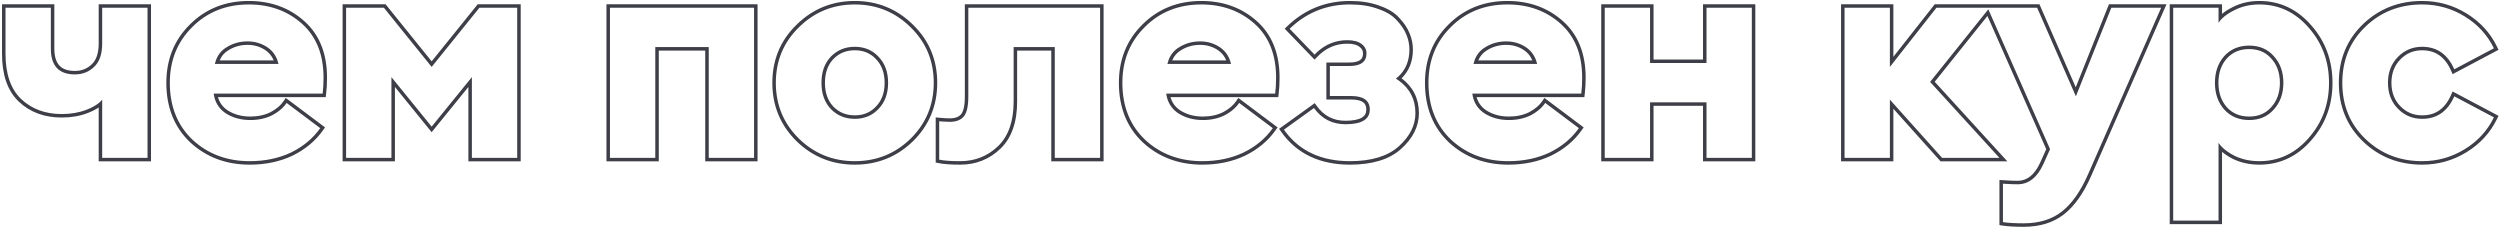 <?xml version="1.0" encoding="UTF-8"?> <svg xmlns="http://www.w3.org/2000/svg" width="966" height="88" viewBox="0 0 966 88" fill="none"> <path fill-rule="evenodd" clip-rule="evenodd" d="M58.348 62.349H38.134V41.52C36.926 42.349 35.477 43.071 33.818 43.699C30.853 44.851 27.514 45.413 23.823 45.413C17.184 45.413 11.618 43.378 7.237 39.245L7.228 39.236C2.853 35.029 0.782 28.819 0.782 20.864V1.651H20.996V18.776C20.996 21.916 21.728 24.021 22.955 25.339C24.164 26.639 26.068 27.403 28.927 27.403C31.538 27.403 33.671 26.557 35.416 24.88L35.425 24.871L35.435 24.862C37.144 23.279 38.134 20.695 38.134 16.804V1.651H58.348V62.349ZM33.335 42.44C35.329 41.685 36.929 40.818 38.134 39.838C38.658 39.412 39.108 38.965 39.483 38.496V61H56.999V3H39.483V16.804C39.483 20.902 38.439 23.919 36.351 25.852C34.34 27.785 31.866 28.752 28.927 28.752C22.74 28.752 19.647 25.427 19.647 18.776V3H2.131V20.864C2.131 28.597 4.142 34.397 8.163 38.264C12.262 42.13 17.482 44.064 23.823 44.064C27.38 44.064 30.551 43.523 33.335 42.44ZM73.517 55.025L73.51 55.019C67.329 49.163 64.273 41.444 64.273 32C64.273 23.005 67.299 15.46 73.371 9.467C79.442 3.398 87.061 0.375 96.13 0.375C104.548 0.375 111.72 2.95 117.558 8.14C123.473 13.397 126.363 20.758 126.363 30.028C126.363 32.316 126.245 34.422 126.004 36.343L125.857 37.525H84.214C84.838 39.719 86.111 41.424 88.043 42.697C90.509 44.244 93.382 45.035 96.71 45.035C99.695 45.035 102.302 44.455 104.56 43.329C106.879 42.094 108.54 40.648 109.624 39.024L110.415 37.837L125.596 49.223L124.84 50.294C121.915 54.438 117.983 57.712 113.081 60.122L113.073 60.126L113.065 60.13C108.143 62.47 102.605 63.625 96.478 63.625C87.43 63.625 79.748 60.771 73.524 55.031L73.517 55.025ZM105.178 44.528C102.703 45.765 99.881 46.384 96.71 46.384C93.153 46.384 90.021 45.533 87.314 43.832C84.986 42.302 83.487 40.199 82.818 37.525C82.71 37.09 82.623 36.641 82.558 36.176H124.666C124.898 34.32 125.014 32.27 125.014 30.028C125.014 21.057 122.23 14.097 116.662 9.148C111.094 4.199 104.25 1.724 96.13 1.724C87.391 1.724 80.122 4.624 74.322 10.424C68.522 16.146 65.622 23.338 65.622 32C65.622 41.125 68.561 48.472 74.438 54.04C80.393 59.531 87.739 62.276 96.478 62.276C102.433 62.276 107.769 61.154 112.486 58.912C117.203 56.592 120.954 53.46 123.738 49.516C123.738 49.516 123.738 49.516 123.738 49.516L110.746 39.772C110.513 40.121 110.258 40.461 109.981 40.791C108.788 42.215 107.187 43.461 105.178 44.528ZM88.353 19.354L88.339 19.362C86.757 20.281 85.597 21.589 84.867 23.343H105.765C105.051 21.618 103.948 20.295 102.467 19.324C100.453 18.004 98.198 17.341 95.666 17.341C92.964 17.341 90.542 18.012 88.367 19.346L88.353 19.354ZM107.21 23.343C106.416 21.14 105.082 19.425 103.206 18.196C100.963 16.727 98.45 15.992 95.666 15.992C92.727 15.992 90.059 16.727 87.662 18.196C85.648 19.366 84.234 21.081 83.421 23.343C83.266 23.773 83.133 24.223 83.022 24.692H107.614C107.5 24.224 107.366 23.774 107.21 23.343ZM132.382 1.651H148.992L166.791 23.704L184.591 1.651H201.2V62.349H180.986V33.596L166.791 51.075L152.596 33.596V62.349H132.382V1.651ZM151.247 29.796L166.791 48.936L182.335 29.796V61H199.851V3H185.235L166.791 25.852L148.347 3H133.731V61H151.247V29.796ZM234.34 62.349V1.651H292.718V62.349H272.504V19.545H254.554V62.349H234.34ZM253.205 18.196H273.853V61H291.369V3H235.689V61H253.205V18.196ZM351.865 53.576C345.91 59.376 338.718 62.276 330.289 62.276C321.859 62.276 314.667 59.376 308.713 53.576C302.758 47.699 299.781 40.507 299.781 32C299.781 23.493 302.758 16.34 308.713 10.54C314.667 4.662 321.859 1.724 330.289 1.724C338.718 1.724 345.91 4.662 351.865 10.54C357.819 16.34 360.797 23.493 360.797 32C360.797 40.507 357.819 47.699 351.865 53.576ZM352.809 9.577C346.601 3.45 339.068 0.375 330.289 0.375C321.509 0.375 313.977 3.45 307.768 9.577C301.548 15.637 298.432 23.14 298.432 32C298.432 40.861 301.549 48.4 307.765 54.536L307.772 54.542C313.982 60.591 321.513 63.625 330.289 63.625C339.064 63.625 346.595 60.591 352.806 54.542L352.812 54.536C359.028 48.4 362.146 40.861 362.146 32C362.146 23.14 359.029 15.637 352.809 9.577ZM321.985 41.161C324.192 43.433 326.927 44.571 330.289 44.571C333.653 44.571 336.344 43.431 338.47 41.168L338.477 41.16L338.484 41.153C340.673 38.896 341.816 35.891 341.816 32C341.816 28.109 340.673 25.104 338.484 22.847L338.477 22.839L338.47 22.831C336.344 20.569 333.653 19.429 330.289 19.429C326.927 19.429 324.192 20.567 321.985 22.839C319.871 25.093 318.762 28.101 318.762 32C318.762 35.898 319.871 38.907 321.985 41.161ZM321.009 42.092C318.611 39.54 317.413 36.176 317.413 32C317.413 27.824 318.611 24.46 321.009 21.908C323.483 19.356 326.577 18.08 330.289 18.08C334.001 18.08 337.055 19.356 339.453 21.908C341.927 24.46 343.165 27.824 343.165 32C343.165 36.176 341.927 39.54 339.453 42.092C337.055 44.644 334.001 45.92 330.289 45.92C326.577 45.92 323.483 44.644 321.009 42.092ZM361.556 62.793V45.371L363.027 45.505C364.711 45.658 366.018 45.731 366.965 45.731C369.193 45.731 370.561 45.111 371.38 44.128C372.213 43.129 372.808 41.009 372.808 37.336V1.651H426.429V62.349H406.216V19.545H393.021V39.192C393.021 47.074 390.948 53.244 386.576 57.448C382.296 61.563 377.086 63.625 371.025 63.625C367.44 63.625 364.623 63.432 362.63 63.016L361.556 62.793ZM391.673 18.196H407.565V61H425.081V3H374.157V37.336C374.157 41.048 373.577 43.6 372.417 44.992C371.257 46.384 369.439 47.08 366.965 47.08C366.241 47.08 365.337 47.04 364.253 46.96C363.831 46.928 363.382 46.891 362.905 46.848V61.696C364.761 62.083 367.467 62.276 371.025 62.276C376.747 62.276 381.619 60.343 385.641 56.476C389.662 52.609 391.673 46.848 391.673 39.192V18.196ZM441.581 55.025L441.575 55.019C435.393 49.163 432.338 41.444 432.338 32C432.338 23.005 435.363 15.461 441.434 9.468C447.505 3.399 455.125 0.375 464.194 0.375C472.613 0.375 479.785 2.95 485.623 8.14C491.537 13.397 494.427 20.758 494.427 30.028C494.427 32.316 494.309 34.422 494.069 36.343L493.921 37.525H452.278C452.903 39.72 454.175 41.424 456.108 42.697C458.573 44.244 461.447 45.035 464.774 45.035C467.76 45.035 470.366 44.455 472.624 43.329C474.944 42.094 476.605 40.649 477.688 39.024L478.479 37.837L493.66 49.223L492.904 50.294C489.979 54.438 486.047 57.712 481.146 60.122L481.138 60.126L481.13 60.13C476.207 62.47 470.669 63.625 464.542 63.625C455.494 63.625 447.812 60.771 441.588 55.031L441.581 55.025ZM473.242 44.528C470.768 45.765 467.945 46.384 464.774 46.384C461.217 46.384 458.085 45.533 455.378 43.832C453.05 42.302 451.551 40.199 450.883 37.525C450.774 37.09 450.687 36.641 450.622 36.176H492.73C492.962 34.32 493.078 32.27 493.078 30.028C493.078 21.057 490.294 14.097 484.726 9.148C479.158 4.199 472.314 1.724 464.194 1.724C455.456 1.724 448.186 4.624 442.386 10.424C436.586 16.146 433.686 23.338 433.686 32C433.686 41.125 436.625 48.472 442.502 54.04C448.457 59.531 455.804 62.276 464.542 62.276C470.497 62.276 475.833 61.154 480.55 58.912C485.268 56.592 489.018 53.46 491.802 49.516L478.81 39.772C478.577 40.121 478.323 40.461 478.046 40.791C476.852 42.215 475.251 43.461 473.242 44.528ZM456.418 19.354L456.404 19.362C454.821 20.281 453.662 21.589 452.931 23.343H473.829C473.115 21.618 472.013 20.295 470.531 19.324C468.517 18.004 466.262 17.341 463.73 17.341C461.029 17.341 458.607 18.012 456.431 19.346L456.418 19.354ZM475.275 23.343C474.481 21.14 473.146 19.425 471.27 18.196C469.028 16.727 466.514 15.992 463.73 15.992C460.792 15.992 458.124 16.727 455.726 18.196C453.712 19.366 452.298 21.081 451.485 23.343C451.33 23.773 451.198 24.223 451.086 24.692H475.678C475.565 24.224 475.43 23.774 475.275 23.343ZM494.24 49.781L508.017 39.862L508.805 40.954C511.57 44.783 515.225 46.659 519.892 46.659C522.932 46.659 524.986 46.191 526.24 45.433C527.385 44.74 527.939 43.767 527.939 42.324C527.939 40.93 527.482 40.07 526.697 39.5C525.832 38.873 524.37 38.453 522.096 38.453H512.511V24.155H521.4C523.478 24.155 524.791 23.765 525.558 23.2C526.249 22.691 526.663 21.918 526.663 20.632C526.663 19.613 526.265 18.804 525.346 18.115L525.325 18.099L525.305 18.083C524.409 17.355 522.914 16.877 520.588 16.877C516.105 16.877 512.236 18.566 508.917 22.029L507.947 23.042L496.408 11.086L497.379 10.149C504.127 3.642 512.235 0.375 521.632 0.375C525.92 0.375 529.716 0.969 532.99 2.194C536.287 3.322 538.902 4.89 540.723 6.961C542.509 8.833 543.843 10.821 544.688 12.929C545.525 14.94 545.948 17.008 545.948 19.124C545.948 23.638 544.499 27.384 541.573 30.25C546.003 33.582 548.268 38.101 548.268 43.716C548.268 48.904 545.868 53.539 541.322 57.598L541.321 57.599C536.729 61.69 530.09 63.625 521.632 63.625C509.972 63.625 501.022 59.404 495.009 50.873L494.24 49.781ZM540.548 31.169C540.175 30.896 539.785 30.632 539.38 30.376C539.756 30.083 540.113 29.777 540.449 29.46C543.216 26.845 544.6 23.399 544.6 19.124C544.6 17.191 544.213 15.296 543.44 13.44C542.666 11.507 541.429 9.65 539.728 7.872C538.104 6.016 535.706 4.546 532.536 3.464C529.442 2.304 525.808 1.724 521.632 1.724C513.038 1.724 505.595 4.549 499.303 10.201C498.971 10.499 498.642 10.806 498.316 11.12L507.944 21.096C508.259 20.766 508.58 20.451 508.906 20.151C512.254 17.069 516.148 15.528 520.588 15.528C523.062 15.528 524.918 16.03 526.156 17.036C527.393 17.964 528.012 19.163 528.012 20.632C528.012 23.88 525.808 25.504 521.4 25.504H513.86V37.104H522.096C526.89 37.104 529.288 38.844 529.288 42.324C529.288 46.113 526.156 48.008 519.892 48.008C514.788 48.008 510.728 45.92 507.712 41.744L496.112 50.096C496.236 50.272 496.362 50.447 496.489 50.619C496.628 50.809 496.769 50.996 496.912 51.182C502.616 58.578 510.856 62.276 521.632 62.276C529.906 62.276 536.17 60.381 540.424 56.592C544.754 52.725 546.92 48.433 546.92 43.716C546.92 38.455 544.796 34.273 540.548 31.169ZM559.852 55.025L559.845 55.019C553.663 49.163 550.608 41.444 550.608 32C550.608 23.004 553.634 15.459 559.707 9.466C565.777 3.398 573.396 0.375 582.465 0.375C590.883 0.375 598.055 2.95 603.893 8.14C609.807 13.397 612.697 20.758 612.697 30.028C612.697 32.316 612.579 34.422 612.339 36.343L612.191 37.525H570.549C571.173 39.72 572.445 41.424 574.378 42.697C576.844 44.244 579.717 45.035 583.045 45.035C586.03 45.035 588.636 44.455 590.894 43.329C593.214 42.094 594.875 40.649 595.958 39.024L596.749 37.837L611.93 49.223L611.174 50.294C608.249 54.438 604.317 57.712 599.416 60.122L599.408 60.126L599.4 60.13C594.478 62.47 588.94 63.625 582.813 63.625C573.764 63.625 566.083 60.771 559.858 55.031L559.852 55.025ZM591.513 44.528C589.038 45.765 586.215 46.384 583.045 46.384C579.487 46.384 576.355 45.533 573.649 43.832C571.32 42.302 569.822 40.199 569.153 37.525C569.044 37.09 568.957 36.641 568.893 36.176H611.001C611.233 34.32 611.349 32.27 611.349 30.028C611.349 21.057 608.565 14.097 602.997 9.148C597.429 4.199 590.585 1.724 582.465 1.724C573.726 1.724 566.457 4.624 560.657 10.424C554.857 16.146 551.957 23.338 551.957 32C551.957 41.125 554.895 48.472 560.773 54.04C566.727 59.531 574.074 62.276 582.813 62.276C588.767 62.276 594.103 61.154 598.821 58.912C603.538 56.592 607.288 53.46 610.072 49.517C610.072 49.516 610.072 49.517 610.072 49.517L597.081 39.772C596.848 40.121 596.593 40.461 596.316 40.791C595.123 42.215 593.522 43.461 591.513 44.528ZM574.688 19.354L574.674 19.362C573.091 20.281 571.932 21.589 571.201 23.343H592.099C591.385 21.618 590.283 20.295 588.801 19.324C586.787 18.004 584.533 17.341 582.001 17.341C579.299 17.341 576.877 18.012 574.701 19.346L574.688 19.354ZM593.545 23.343C592.751 21.14 591.416 19.425 589.541 18.196C587.298 16.727 584.785 15.992 582.001 15.992C579.062 15.992 576.394 16.727 573.997 18.196C571.982 19.366 570.568 21.081 569.755 23.343C569.601 23.773 569.468 24.223 569.357 24.692H593.949C593.835 24.224 593.7 23.774 593.545 23.343ZM618.717 62.349V1.651H638.931V22.995H658.041V1.651H678.255V62.349H658.041V40.889H638.931V62.349H618.717ZM637.582 39.54H659.39V61H676.906V3H659.39V24.344H637.582V3H620.066V61H637.582V39.54ZM749.832 62.349L731.599 42.02V62.349H711.385V1.651H731.599V21.956L747.575 1.651H788.042L802.068 33.727L814.898 1.651H837.132L807.998 68.038L807.998 68.04C805.084 74.654 801.604 79.627 797.501 82.827C793.35 86.065 788.128 87.637 781.939 87.637C778.509 87.637 775.759 87.482 773.722 87.156L772.586 86.974V69.534L774.025 69.63C776.33 69.784 778.192 69.859 779.619 69.859C783.151 69.859 786.096 67.743 788.367 62.762C788.367 62.761 788.368 62.761 788.368 62.76L790.671 57.631L767.946 6.174L747.569 31.595L775.648 62.349H749.832ZM745.794 31.652L768.283 3.598L792.147 57.636L789.595 63.32C787.198 68.579 783.873 71.208 779.619 71.208C778.446 71.208 777 71.159 775.284 71.06C774.852 71.035 774.402 71.007 773.935 70.976V85.824C775.869 86.133 778.537 86.288 781.939 86.288C787.894 86.288 792.805 84.78 796.671 81.764C800.538 78.748 803.902 73.992 806.763 67.496L835.067 3H815.811L802.123 37.22L787.159 3H748.23L730.25 25.852V3H712.734V61H730.25V38.496L750.434 61H772.59L745.794 31.652ZM858.592 86.593H838.378V1.651H858.592V5.358C859.767 4.384 861.173 3.508 862.789 2.721C865.857 1.148 869.276 0.375 873.019 0.375C880.932 0.375 887.636 3.538 893.058 9.767C898.542 15.978 901.28 23.413 901.28 32C901.28 40.587 898.541 48.022 893.058 54.233C887.636 60.462 880.932 63.625 873.019 63.625C869.282 63.625 865.867 62.892 862.801 61.401L862.788 61.394L862.775 61.388C861.164 60.56 859.762 59.656 858.592 58.666V86.593ZM858.592 56.834C858.068 56.307 857.618 55.762 857.243 55.2V85.244H839.727V3H857.243V8.8C857.618 8.237 858.068 7.696 858.592 7.176C859.797 5.981 861.397 4.898 863.391 3.928C866.253 2.458 869.462 1.724 873.019 1.724C880.521 1.724 886.862 4.701 892.043 10.656C897.302 16.61 899.931 23.725 899.931 32C899.931 40.275 897.302 47.389 892.043 53.344C886.862 59.298 880.521 62.276 873.019 62.276C869.462 62.276 866.253 61.58 863.391 60.188C861.397 59.164 859.797 58.046 858.592 56.834ZM860.449 41.421C862.647 43.821 865.481 45.035 869.075 45.035C872.672 45.035 875.461 43.819 877.578 41.429L877.585 41.422L877.592 41.414C879.807 38.99 880.95 35.889 880.95 32C880.95 28.111 879.807 25.009 877.592 22.586L877.585 22.578L877.578 22.57C875.461 20.181 872.672 18.965 869.075 18.965C865.482 18.965 862.647 20.179 860.449 22.579C858.309 25 857.2 28.104 857.2 32C857.2 35.896 858.309 39 860.449 41.421ZM859.447 42.324C857.05 39.617 855.851 36.176 855.851 32C855.851 27.824 857.05 24.383 859.447 21.676C861.922 18.969 865.131 17.616 869.075 17.616C873.019 17.616 876.19 18.969 878.587 21.676C881.062 24.383 882.299 27.824 882.299 32C882.299 36.176 881.062 39.617 878.587 42.324C876.19 45.031 873.019 46.384 869.075 46.384C865.131 46.384 861.922 45.031 859.447 42.324ZM965.429 19.242L947.686 28.651L947.101 27.323C945.899 24.592 944.366 22.636 942.545 21.359C940.732 20.089 938.546 19.429 935.924 19.429C932.571 19.429 929.79 20.599 927.496 22.963C925.213 25.315 924.049 28.292 924.049 32C924.049 35.708 925.213 38.684 927.496 41.036C929.79 43.4 932.571 44.571 935.924 44.571C938.546 44.571 940.732 43.911 942.545 42.64C944.366 41.364 945.899 39.408 947.101 36.677L947.686 35.348L965.429 44.758L964.861 45.928C962.27 51.273 958.339 55.562 953.103 58.785C947.861 62.01 942.126 63.625 935.924 63.625C926.933 63.625 919.284 60.641 913.065 54.664C906.829 48.671 903.719 41.082 903.719 32C903.719 22.918 906.829 15.328 913.065 9.335C919.284 3.358 926.933 0.375 935.924 0.375C942.126 0.375 947.861 1.99 953.103 5.215C958.339 8.437 962.27 12.726 964.861 18.071L965.429 19.242ZM963.647 45.34C961.173 50.444 957.422 54.543 952.396 57.636C947.369 60.729 941.878 62.276 935.924 62.276C927.262 62.276 919.954 59.414 914 53.692C908.045 47.969 905.068 40.739 905.068 32C905.068 23.261 908.045 16.03 914 10.308C919.954 4.585 927.262 1.724 935.924 1.724C941.878 1.724 947.369 3.271 952.396 6.364C957.422 9.457 961.173 13.556 963.647 18.659C963.647 18.659 963.648 18.659 963.647 18.659L948.336 26.78C948.15 26.358 947.956 25.952 947.754 25.561C945.174 20.574 941.231 18.08 935.924 18.08C932.212 18.08 929.08 19.395 926.528 22.024C923.976 24.653 922.7 27.979 922.7 32C922.7 36.021 923.976 39.346 926.528 41.976C929.08 44.605 932.212 45.92 935.924 45.92C941.231 45.92 945.174 43.426 947.754 38.438C947.956 38.047 948.15 37.641 948.336 37.22L963.647 45.34C963.648 45.34 963.647 45.341 963.647 45.34Z" fill="#3D3E47"></path> </svg> 